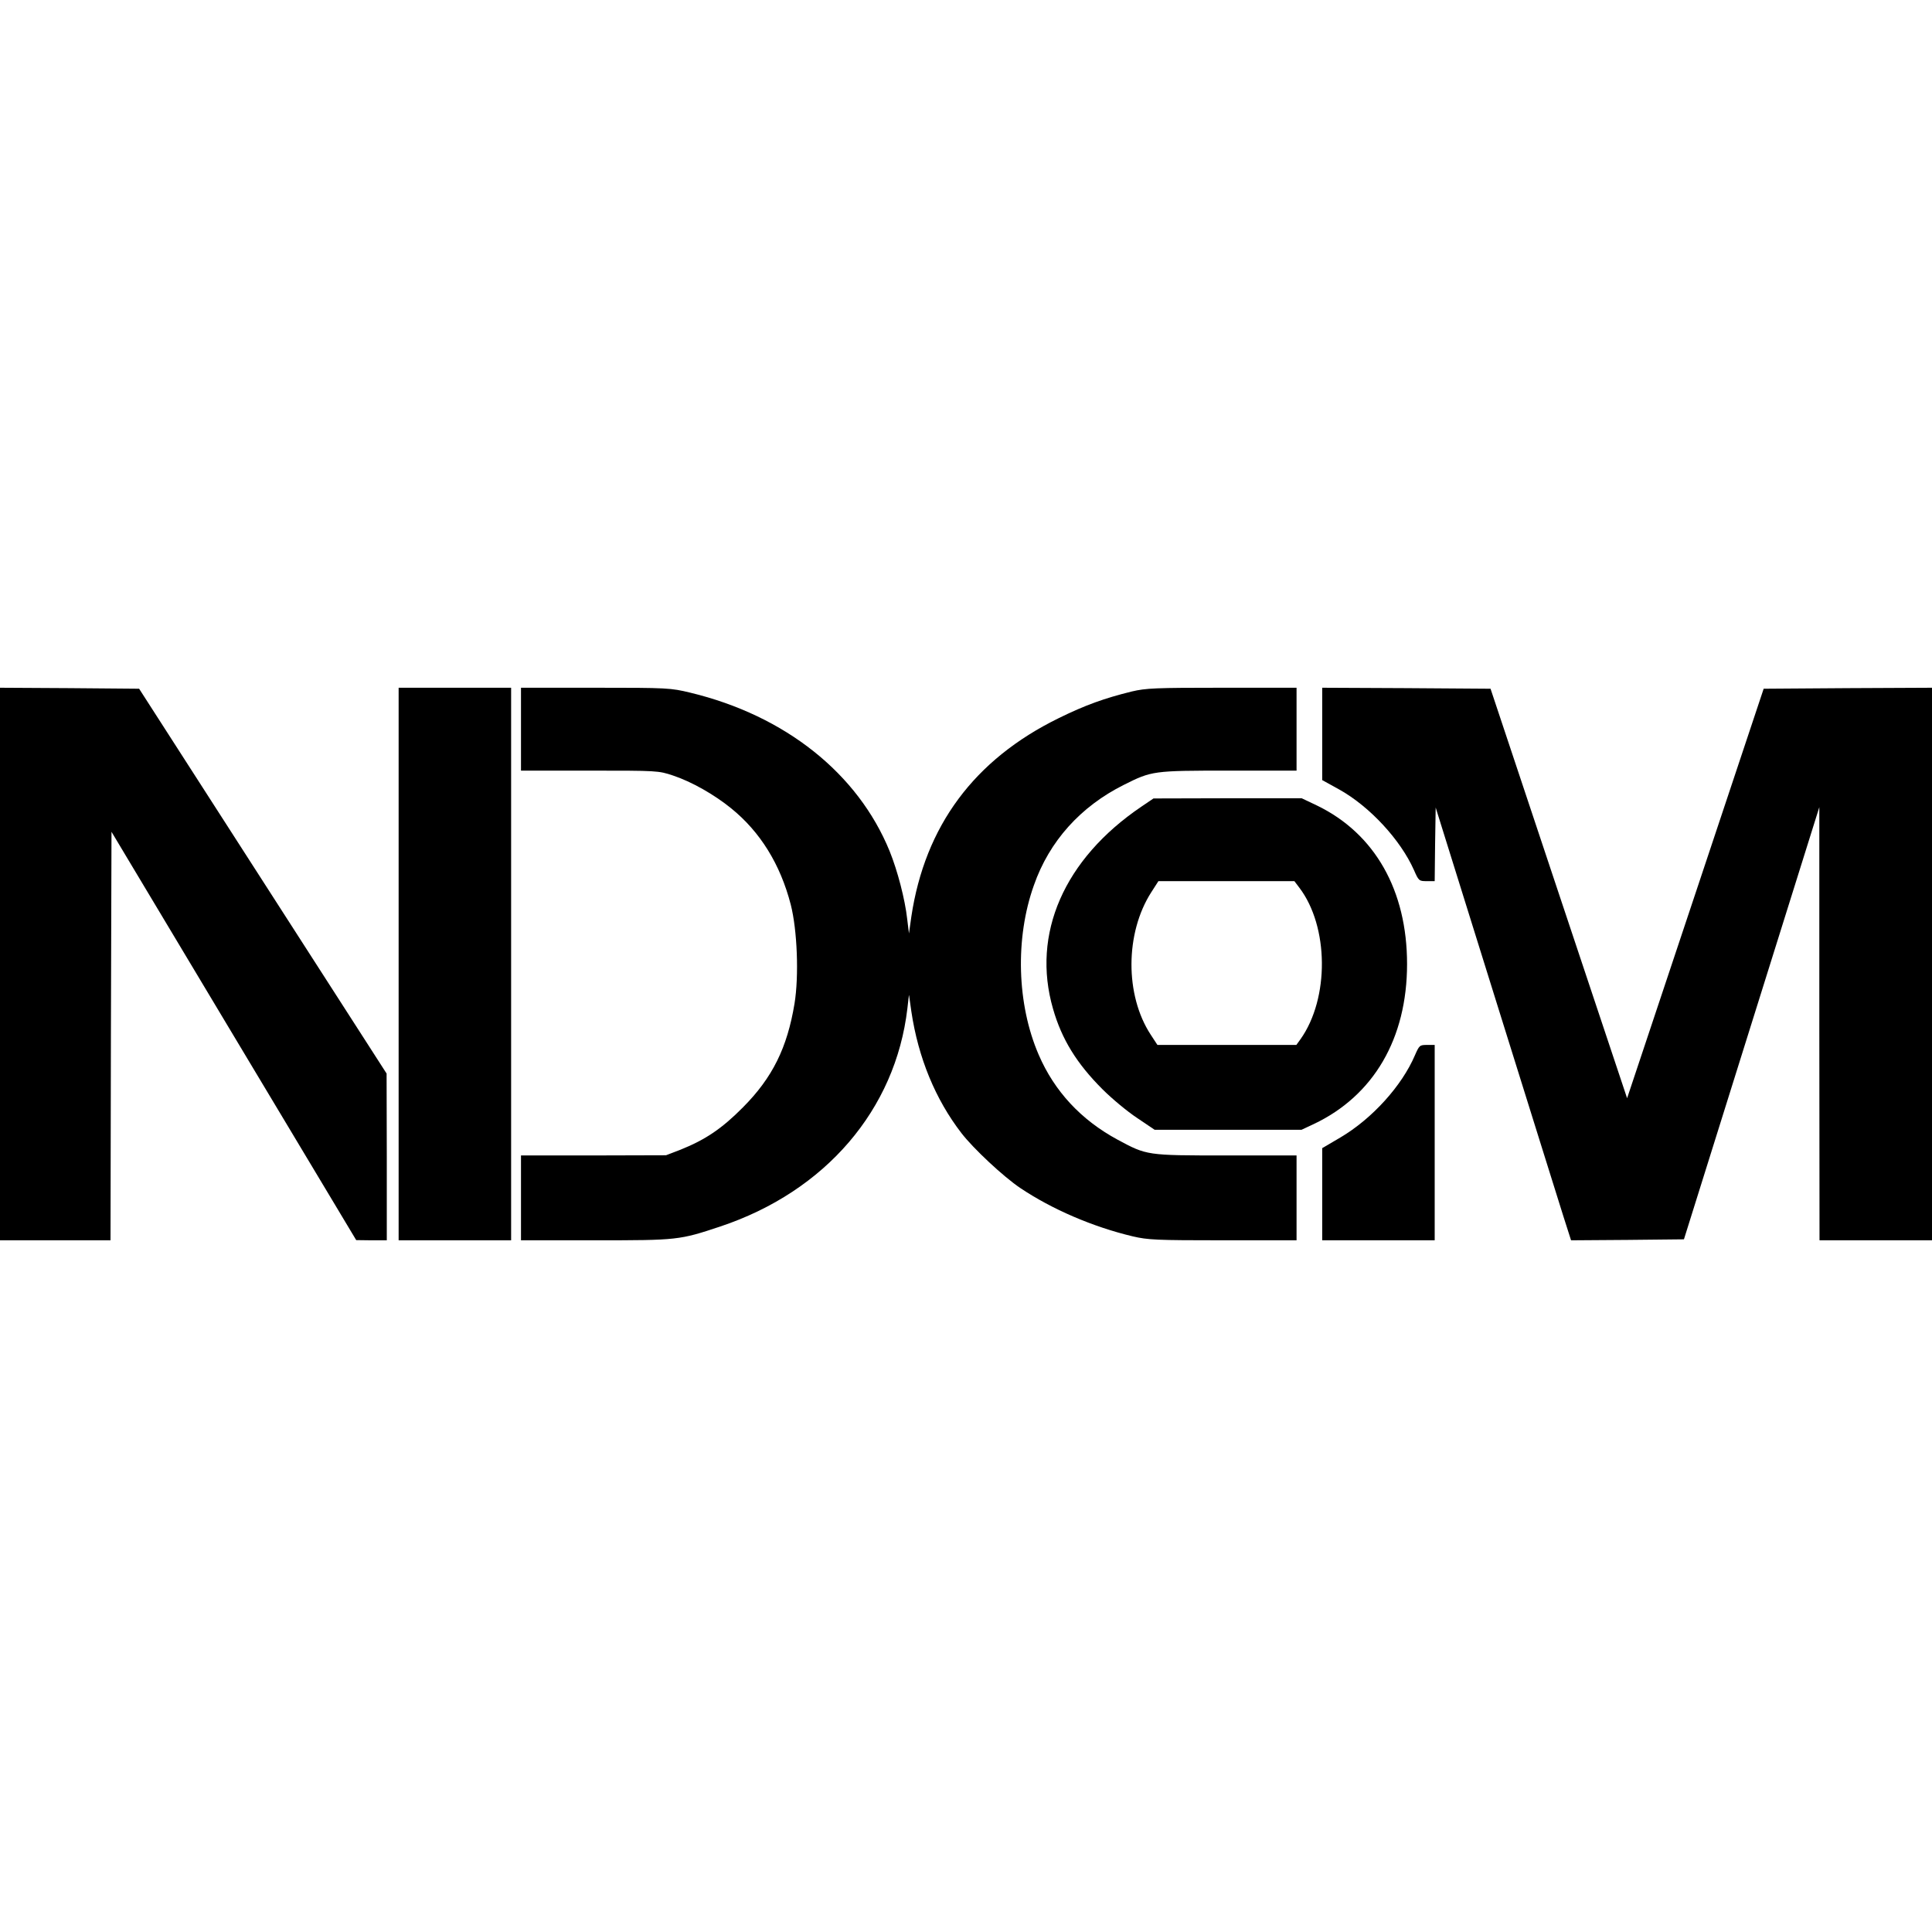 <?xml version="1.0" encoding="UTF-8" standalone="yes"?>
<svg version="1.0" xmlns="http://www.w3.org/2000/svg" width="100mm" height="100mm" viewBox="0 0 979 282" preserveAspectRatio="xMidYMid meet">
  <g transform="translate(0,282) scale(0.1,-0.1)" fill="#000000" stroke="none">
    <path d="M0 1420 l0 -1400 280 0 280 0 2 1035 3 1035 620 -1035 620 -1034 78
-1 77 0 0 423 -1 422 -627 975 -627 975 -353 3 -352 2 0 -1400z"/>
    <path d="M2020 1420 l0 -1400 285 0 285 0 0 1400 0 1400 -285 0 -285 0 0
-1400z"/>
    <path d="M2640 2610 l0 -210 347 0 c345 0 349 0 424 -25 93 -31 208 -96 294
-166 147 -119 249 -283 302 -488 33 -129 42 -361 19 -502 -37 -223 -111 -374
-261 -525 -107 -108 -190 -164 -317 -215 l-73 -28 -367 -1 -368 0 0 -215 0
-215 378 0 c415 0 425 1 632 70 533 178 888 592 948 1105 l8 70 12 -85 c35
-235 122 -446 254 -617 60 -78 213 -221 298 -278 161 -108 368 -197 570 -245
77 -18 119 -20 458 -20 l372 0 0 215 0 215 -358 0 c-403 0 -400 0 -549 80
-185 100 -320 245 -400 431 -110 255 -120 589 -24 858 78 223 236 399 456 509
142 71 148 72 532 72 l343 0 0 210 0 210 -377 0 c-339 0 -386 -2 -458 -19
-138 -34 -236 -69 -370 -135 -429 -210 -678 -547 -747 -1006 l-12 -85 -9 73
c-11 100 -49 245 -89 344 -161 394 -529 687 -1010 803 -100 24 -113 25 -480
25 l-378 0 0 -210z"/>
    <path d="M6700 2586 l0 -234 87 -48 c154 -86 310 -255 378 -408 24 -55 26 -56
65 -56 l40 0 2 186 3 187 304 -974 c167 -536 322 -1029 343 -1097 l39 -122
286 2 286 3 343 1095 343 1095 0 -1097 1 -1098 285 0 285 0 0 1400 0 1400
-427 -2 -426 -3 -346 -1038 -346 -1037 -346 1037 -346 1038 -426 3 -427 2 0
-234z"/>
    <path d="M5783 2217 c-391 -265 -557 -644 -447 -1024 44 -154 120 -277 250
-407 48 -48 126 -113 176 -146 l89 -60 372 0 372 0 62 29 c304 144 473 434
473 811 0 373 -163 660 -454 802 l-80 38 -375 0 -376 -1 -62 -42z m801 -410
c150 -197 153 -561 6 -768 l-21 -29 -352 0 -352 0 -34 52 c-131 200 -130 515
3 722 l36 56 344 0 345 0 25 -33z"/>
    <path d="M7170 958 c-66 -155 -217 -322 -378 -417 l-92 -54 0 -234 0 -233 285
0 285 0 0 495 0 495 -39 0 c-37 0 -39 -2 -61 -52z"/>
  </g>
</svg>